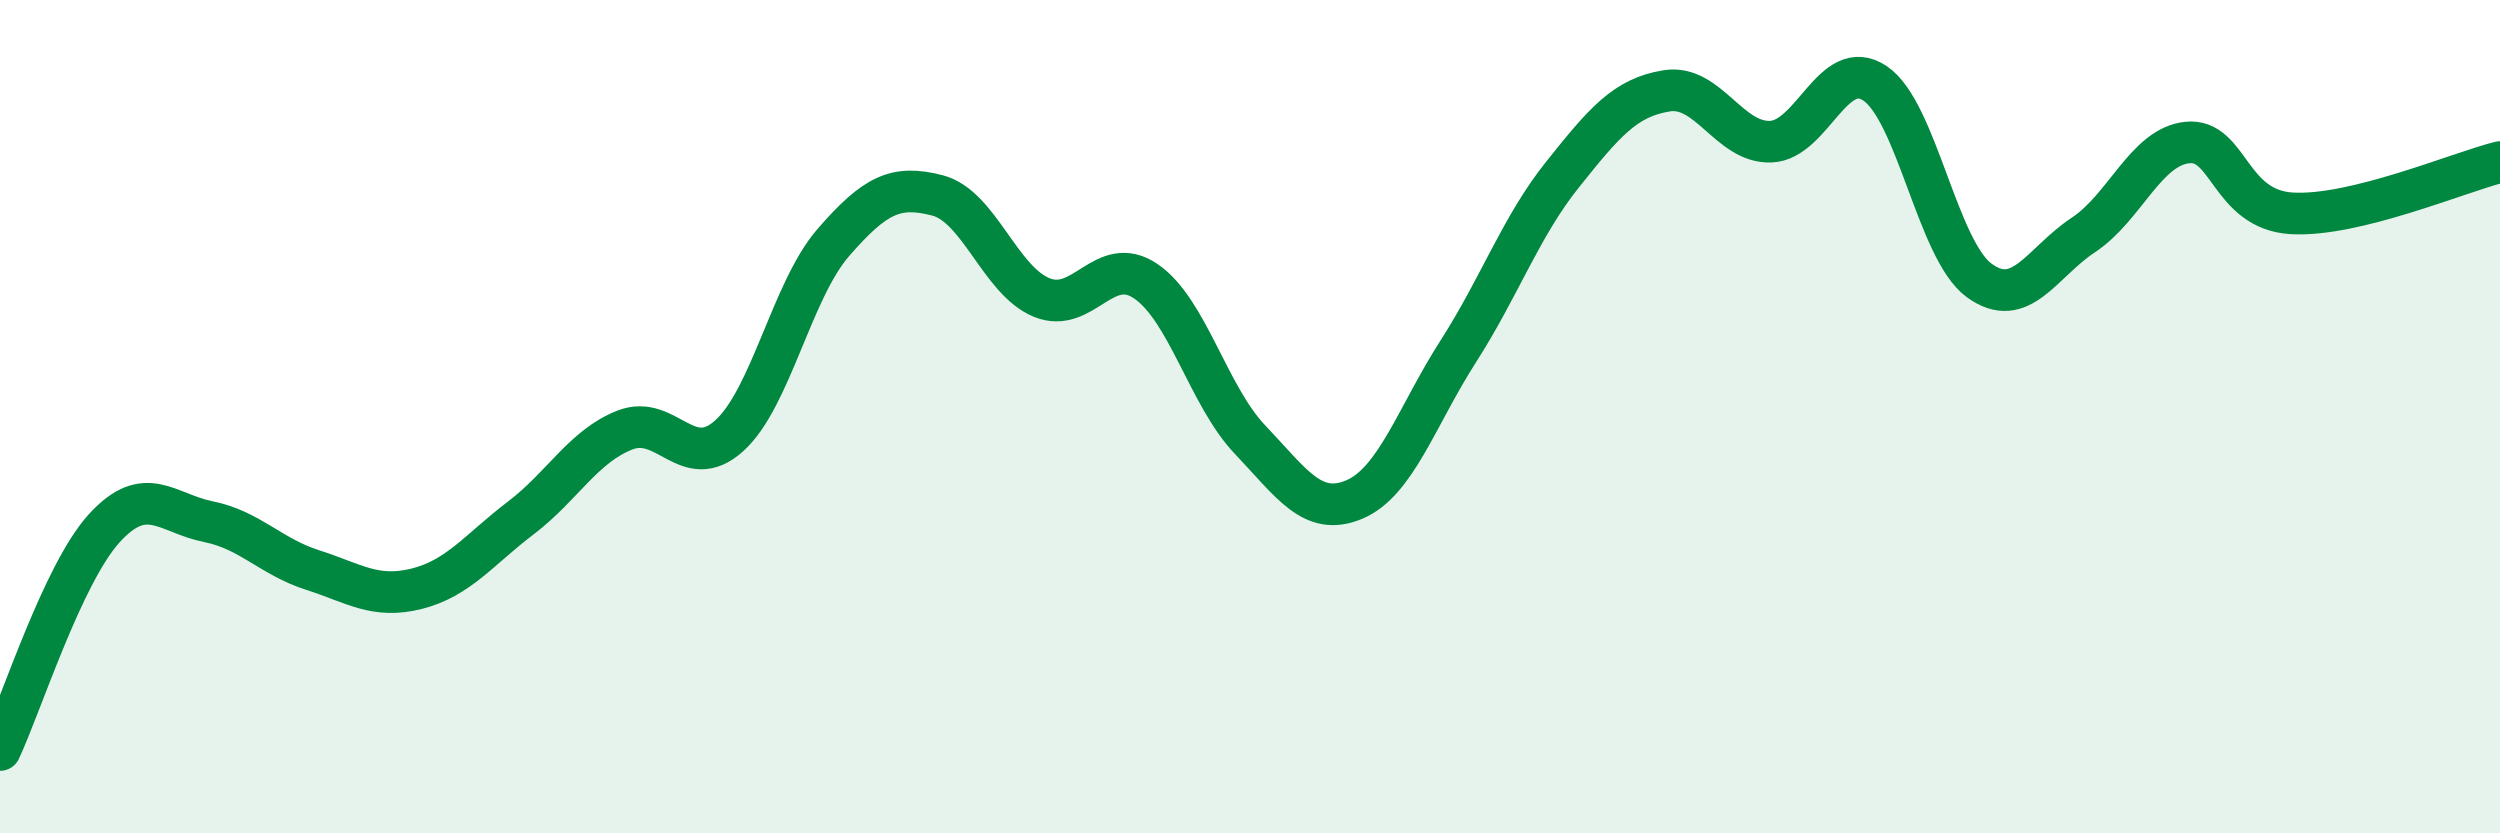 
    <svg width="60" height="20" viewBox="0 0 60 20" xmlns="http://www.w3.org/2000/svg">
      <path
        d="M 0,18 C 0.5,16.94 1.5,13.78 2.5,12.68 C 3.5,11.58 4,12.32 5,12.52 C 6,12.72 6.5,13.36 7.5,13.68 C 8.5,14 9,14.38 10,14.13 C 11,13.88 11.5,13.19 12.5,12.43 C 13.5,11.67 14,10.71 15,10.32 C 16,9.93 16.5,11.36 17.5,10.46 C 18.5,9.56 19,6.97 20,5.82 C 21,4.67 21.5,4.43 22.5,4.69 C 23.5,4.95 24,6.73 25,7.14 C 26,7.55 26.5,6.07 27.5,6.75 C 28.5,7.43 29,9.5 30,10.55 C 31,11.6 31.5,12.41 32.5,11.99 C 33.5,11.57 34,9.99 35,8.43 C 36,6.87 36.5,5.44 37.5,4.19 C 38.5,2.94 39,2.34 40,2.18 C 41,2.02 41.5,3.44 42.5,3.4 C 43.5,3.36 44,1.33 45,2 C 46,2.67 46.5,6 47.5,6.73 C 48.5,7.46 49,6.3 50,5.64 C 51,4.98 51.5,3.52 52.5,3.42 C 53.5,3.32 53.5,5.03 55,5.12 C 56.5,5.21 59,4.14 60,3.89L60 20L0 20Z"
        fill="#008740"
        opacity="0.1"
        stroke-linecap="round"
        stroke-linejoin="round"
      />
      <path
        d="M 0,18 C 0.5,16.94 1.5,13.78 2.5,12.68 C 3.5,11.58 4,12.32 5,12.52 C 6,12.72 6.5,13.36 7.5,13.68 C 8.5,14 9,14.38 10,14.13 C 11,13.88 11.5,13.19 12.5,12.43 C 13.5,11.67 14,10.71 15,10.32 C 16,9.93 16.5,11.36 17.5,10.46 C 18.5,9.56 19,6.97 20,5.82 C 21,4.67 21.5,4.43 22.5,4.69 C 23.5,4.95 24,6.73 25,7.14 C 26,7.55 26.5,6.07 27.5,6.75 C 28.5,7.43 29,9.5 30,10.55 C 31,11.6 31.5,12.41 32.5,11.99 C 33.5,11.57 34,9.99 35,8.43 C 36,6.87 36.5,5.44 37.5,4.19 C 38.5,2.94 39,2.34 40,2.18 C 41,2.02 41.5,3.44 42.5,3.4 C 43.5,3.36 44,1.33 45,2 C 46,2.67 46.5,6 47.5,6.73 C 48.5,7.46 49,6.3 50,5.64 C 51,4.98 51.5,3.52 52.5,3.42 C 53.5,3.32 53.5,5.03 55,5.12 C 56.5,5.21 59,4.14 60,3.89"
        stroke="#008740"
        stroke-width="1"
        fill="none"
        stroke-linecap="round"
        stroke-linejoin="round"
      />
    </svg>
  